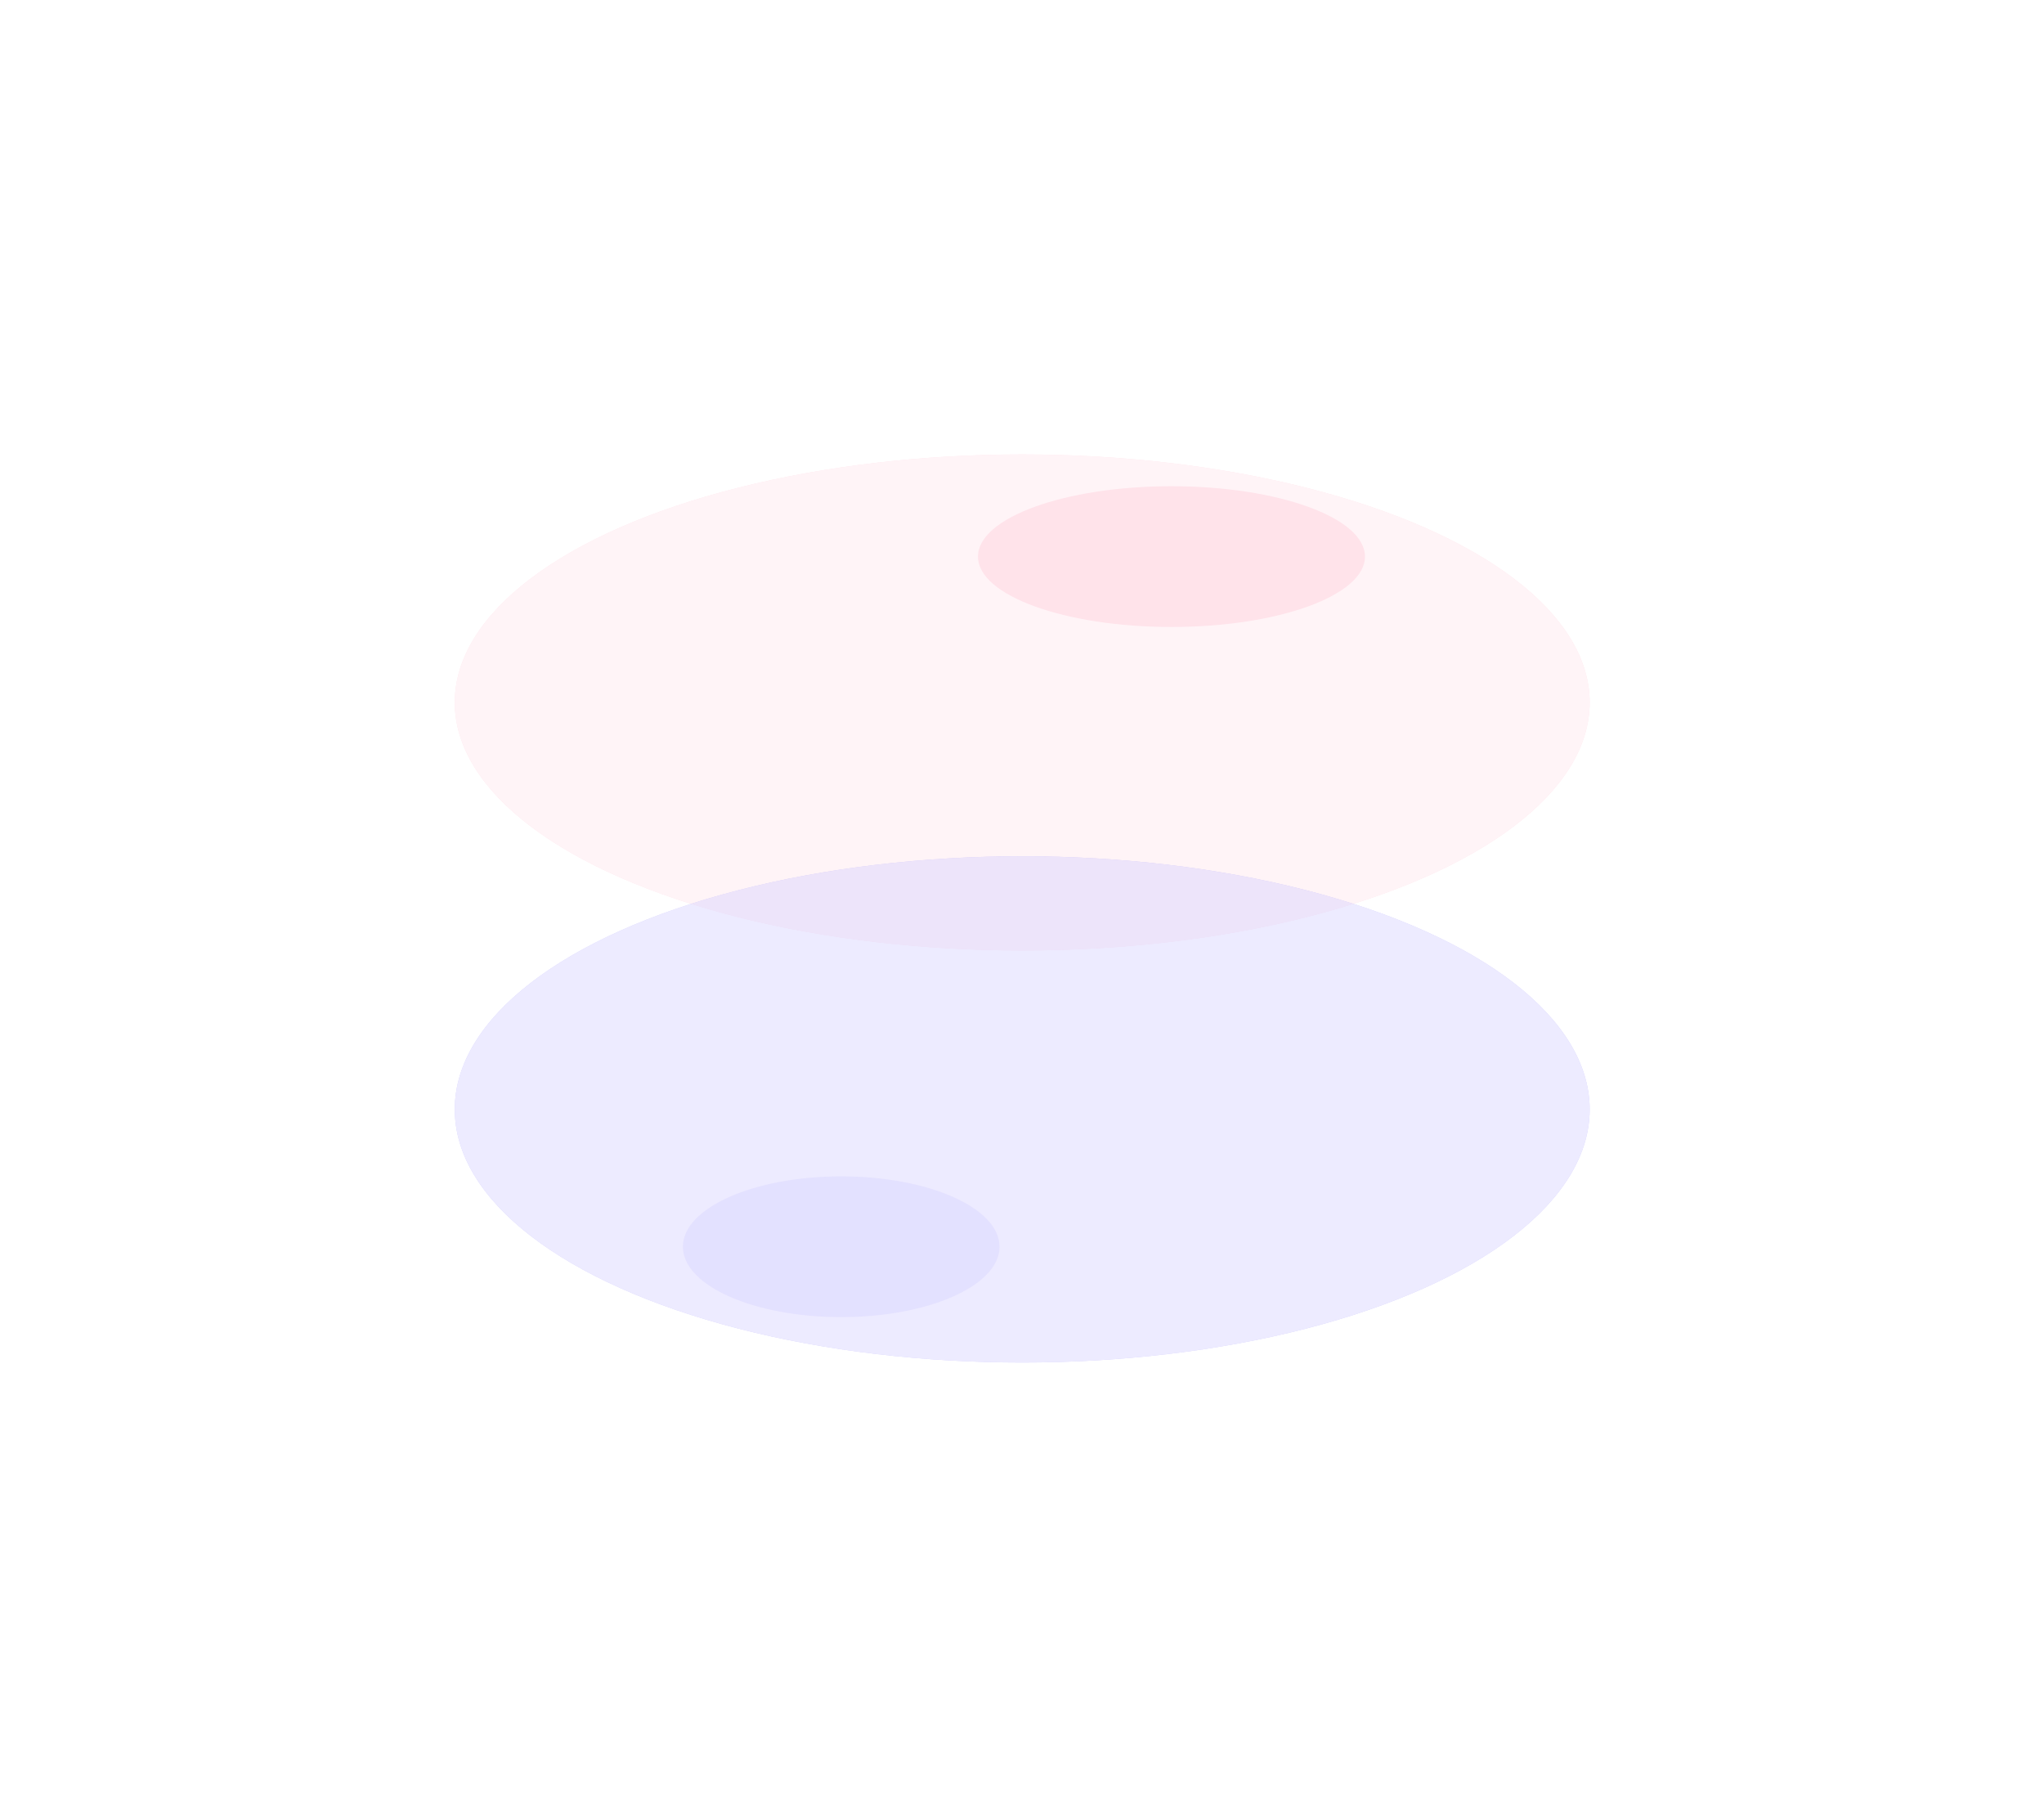 <?xml version="1.0" encoding="UTF-8"?> <svg xmlns="http://www.w3.org/2000/svg" width="1801" height="1601" viewBox="0 0 1801 1601" fill="none"><g opacity="0.3" filter="url(#filter0_f_183_880)"><ellipse cx="1032.2" cy="490.351" rx="170.5" ry="62" fill="#FF9FB8"></ellipse></g><g opacity="0.1" filter="url(#filter1_f_183_880)"><ellipse cx="741.197" cy="1098.35" rx="139.5" ry="62" fill="#6050FA"></ellipse></g><g opacity="0.4" filter="url(#filter2_f_183_880)"><ellipse cx="900.697" cy="618.851" rx="500" ry="218.5" fill="#FF9FB8"></ellipse><ellipse cx="900.697" cy="618.851" rx="500" ry="218.5" fill="white" fill-opacity="0.72"></ellipse></g><g opacity="0.4" filter="url(#filter3_f_183_880)"><ellipse cx="900.697" cy="977.351" rx="500" ry="223" fill="#6050FA"></ellipse><ellipse cx="900.697" cy="977.351" rx="500" ry="223" fill="white" fill-opacity="0.72"></ellipse></g><defs><filter id="filter0_f_183_880" x="741.698" y="308.351" width="581" height="364" filterUnits="userSpaceOnUse" color-interpolation-filters="sRGB"><feFlood flood-opacity="0" result="BackgroundImageFix"></feFlood><feBlend mode="normal" in="SourceGraphic" in2="BackgroundImageFix" result="shape"></feBlend><feGaussianBlur stdDeviation="60" result="effect1_foregroundBlur_183_880"></feGaussianBlur></filter><filter id="filter1_f_183_880" x="481.697" y="916.351" width="519" height="364" filterUnits="userSpaceOnUse" color-interpolation-filters="sRGB"><feFlood flood-opacity="0" result="BackgroundImageFix"></feFlood><feBlend mode="normal" in="SourceGraphic" in2="BackgroundImageFix" result="shape"></feBlend><feGaussianBlur stdDeviation="60" result="effect1_foregroundBlur_183_880"></feGaussianBlur></filter><filter id="filter2_f_183_880" x="0.697" y="0.351" width="1800" height="1237" filterUnits="userSpaceOnUse" color-interpolation-filters="sRGB"><feFlood flood-opacity="0" result="BackgroundImageFix"></feFlood><feBlend mode="normal" in="SourceGraphic" in2="BackgroundImageFix" result="shape"></feBlend><feGaussianBlur stdDeviation="200" result="effect1_foregroundBlur_183_880"></feGaussianBlur></filter><filter id="filter3_f_183_880" x="0.697" y="354.351" width="1800" height="1246" filterUnits="userSpaceOnUse" color-interpolation-filters="sRGB"><feFlood flood-opacity="0" result="BackgroundImageFix"></feFlood><feBlend mode="normal" in="SourceGraphic" in2="BackgroundImageFix" result="shape"></feBlend><feGaussianBlur stdDeviation="200" result="effect1_foregroundBlur_183_880"></feGaussianBlur></filter></defs></svg> 